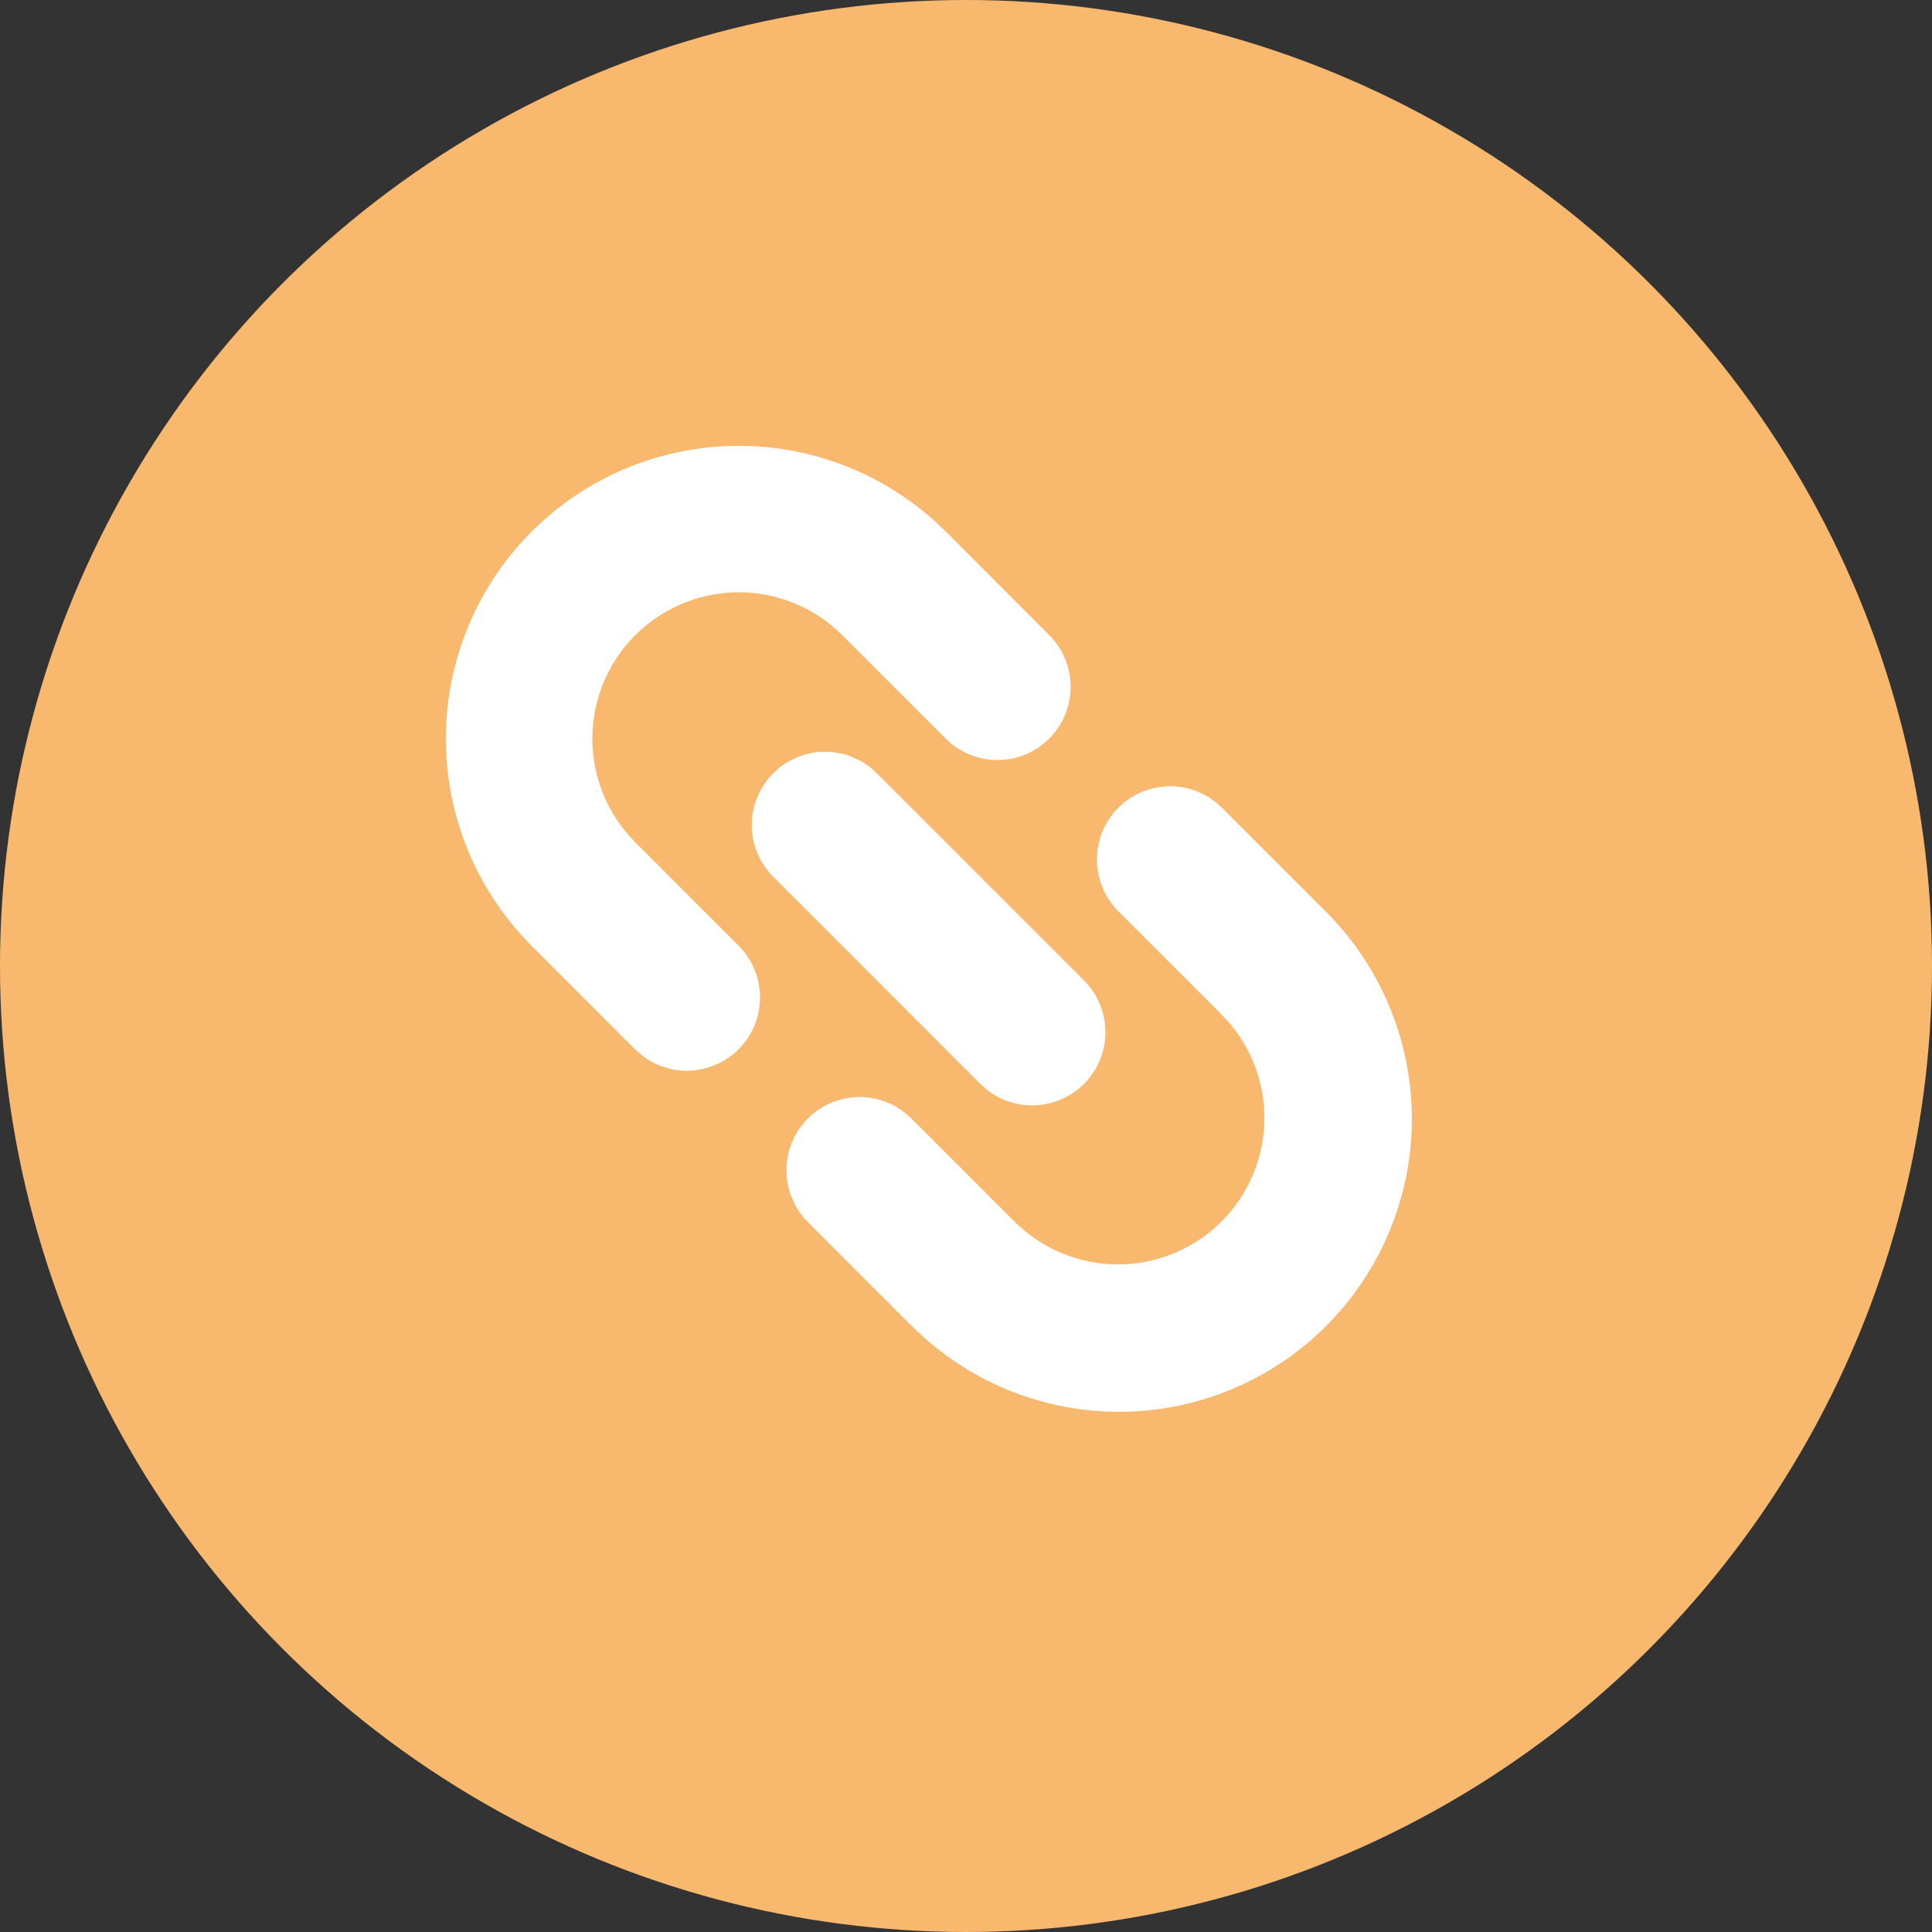 <svg width="26" height="26" viewBox="0 0 26 26" fill="none" xmlns="http://www.w3.org/2000/svg">
<rect x="0" y="0" width="26" height="26" fill="#333333" stroke="none"/>
<circle cx="13" cy="13" r="13" fill="#F8B96F"/>
<path d="M15.05 10.87C15.223 10.698 15.453 10.595 15.697 10.583C15.94 10.57 16.18 10.649 16.369 10.803L16.444 10.87L17.837 12.263C18.57 12.992 18.987 13.978 19 15.011C19.012 16.044 18.619 17.041 17.904 17.786C17.189 18.532 16.21 18.967 15.178 18.998C14.145 19.029 13.142 18.654 12.384 17.953L12.263 17.838L10.87 16.444C10.692 16.265 10.59 16.025 10.584 15.773C10.577 15.521 10.668 15.276 10.837 15.089C11.006 14.901 11.24 14.786 11.492 14.766C11.743 14.747 11.993 14.824 12.189 14.983L12.263 15.051L13.657 16.444C14.019 16.803 14.507 17.008 15.017 17.016C15.527 17.023 16.02 16.832 16.392 16.484C16.765 16.135 16.987 15.656 17.013 15.146C17.04 14.637 16.867 14.137 16.532 13.752L16.444 13.657L15.05 12.263C14.866 12.079 14.762 11.828 14.762 11.567C14.762 11.306 14.866 11.055 15.05 10.87ZM10.406 10.406C10.578 10.233 10.809 10.131 11.052 10.118C11.296 10.106 11.535 10.184 11.724 10.338L11.799 10.406L14.586 13.193C14.765 13.371 14.869 13.612 14.876 13.865C14.882 14.118 14.791 14.364 14.622 14.551C14.452 14.739 14.217 14.854 13.965 14.873C13.713 14.893 13.463 14.814 13.267 14.654L13.192 14.586L10.406 11.799C10.221 11.614 10.117 11.364 10.117 11.102C10.117 10.841 10.221 10.591 10.406 10.406ZM7.155 7.154C7.873 6.435 8.842 6.022 9.858 6.001C10.874 5.979 11.859 6.351 12.608 7.039L12.729 7.154L14.121 8.548C14.299 8.727 14.402 8.967 14.408 9.219C14.414 9.471 14.323 9.716 14.154 9.903C13.985 10.091 13.751 10.206 13.499 10.226C13.248 10.245 12.999 10.168 12.803 10.009L12.728 9.941L11.335 8.548C10.974 8.187 10.486 7.98 9.975 7.971C9.463 7.963 8.969 8.154 8.596 8.503C8.222 8.852 7.999 9.333 7.974 9.844C7.949 10.355 8.123 10.855 8.46 11.24L8.548 11.335L9.941 12.729C10.119 12.907 10.221 13.147 10.227 13.399C10.234 13.652 10.143 13.896 9.974 14.084C9.805 14.271 9.571 14.386 9.319 14.406C9.068 14.426 8.819 14.348 8.623 14.189L8.548 14.122L7.155 12.729C6.789 12.363 6.498 11.928 6.3 11.45C6.102 10.972 6 10.459 6 9.941C6 9.424 6.102 8.911 6.3 8.433C6.498 7.955 6.789 7.52 7.155 7.154Z" fill="white"/>
</svg>
